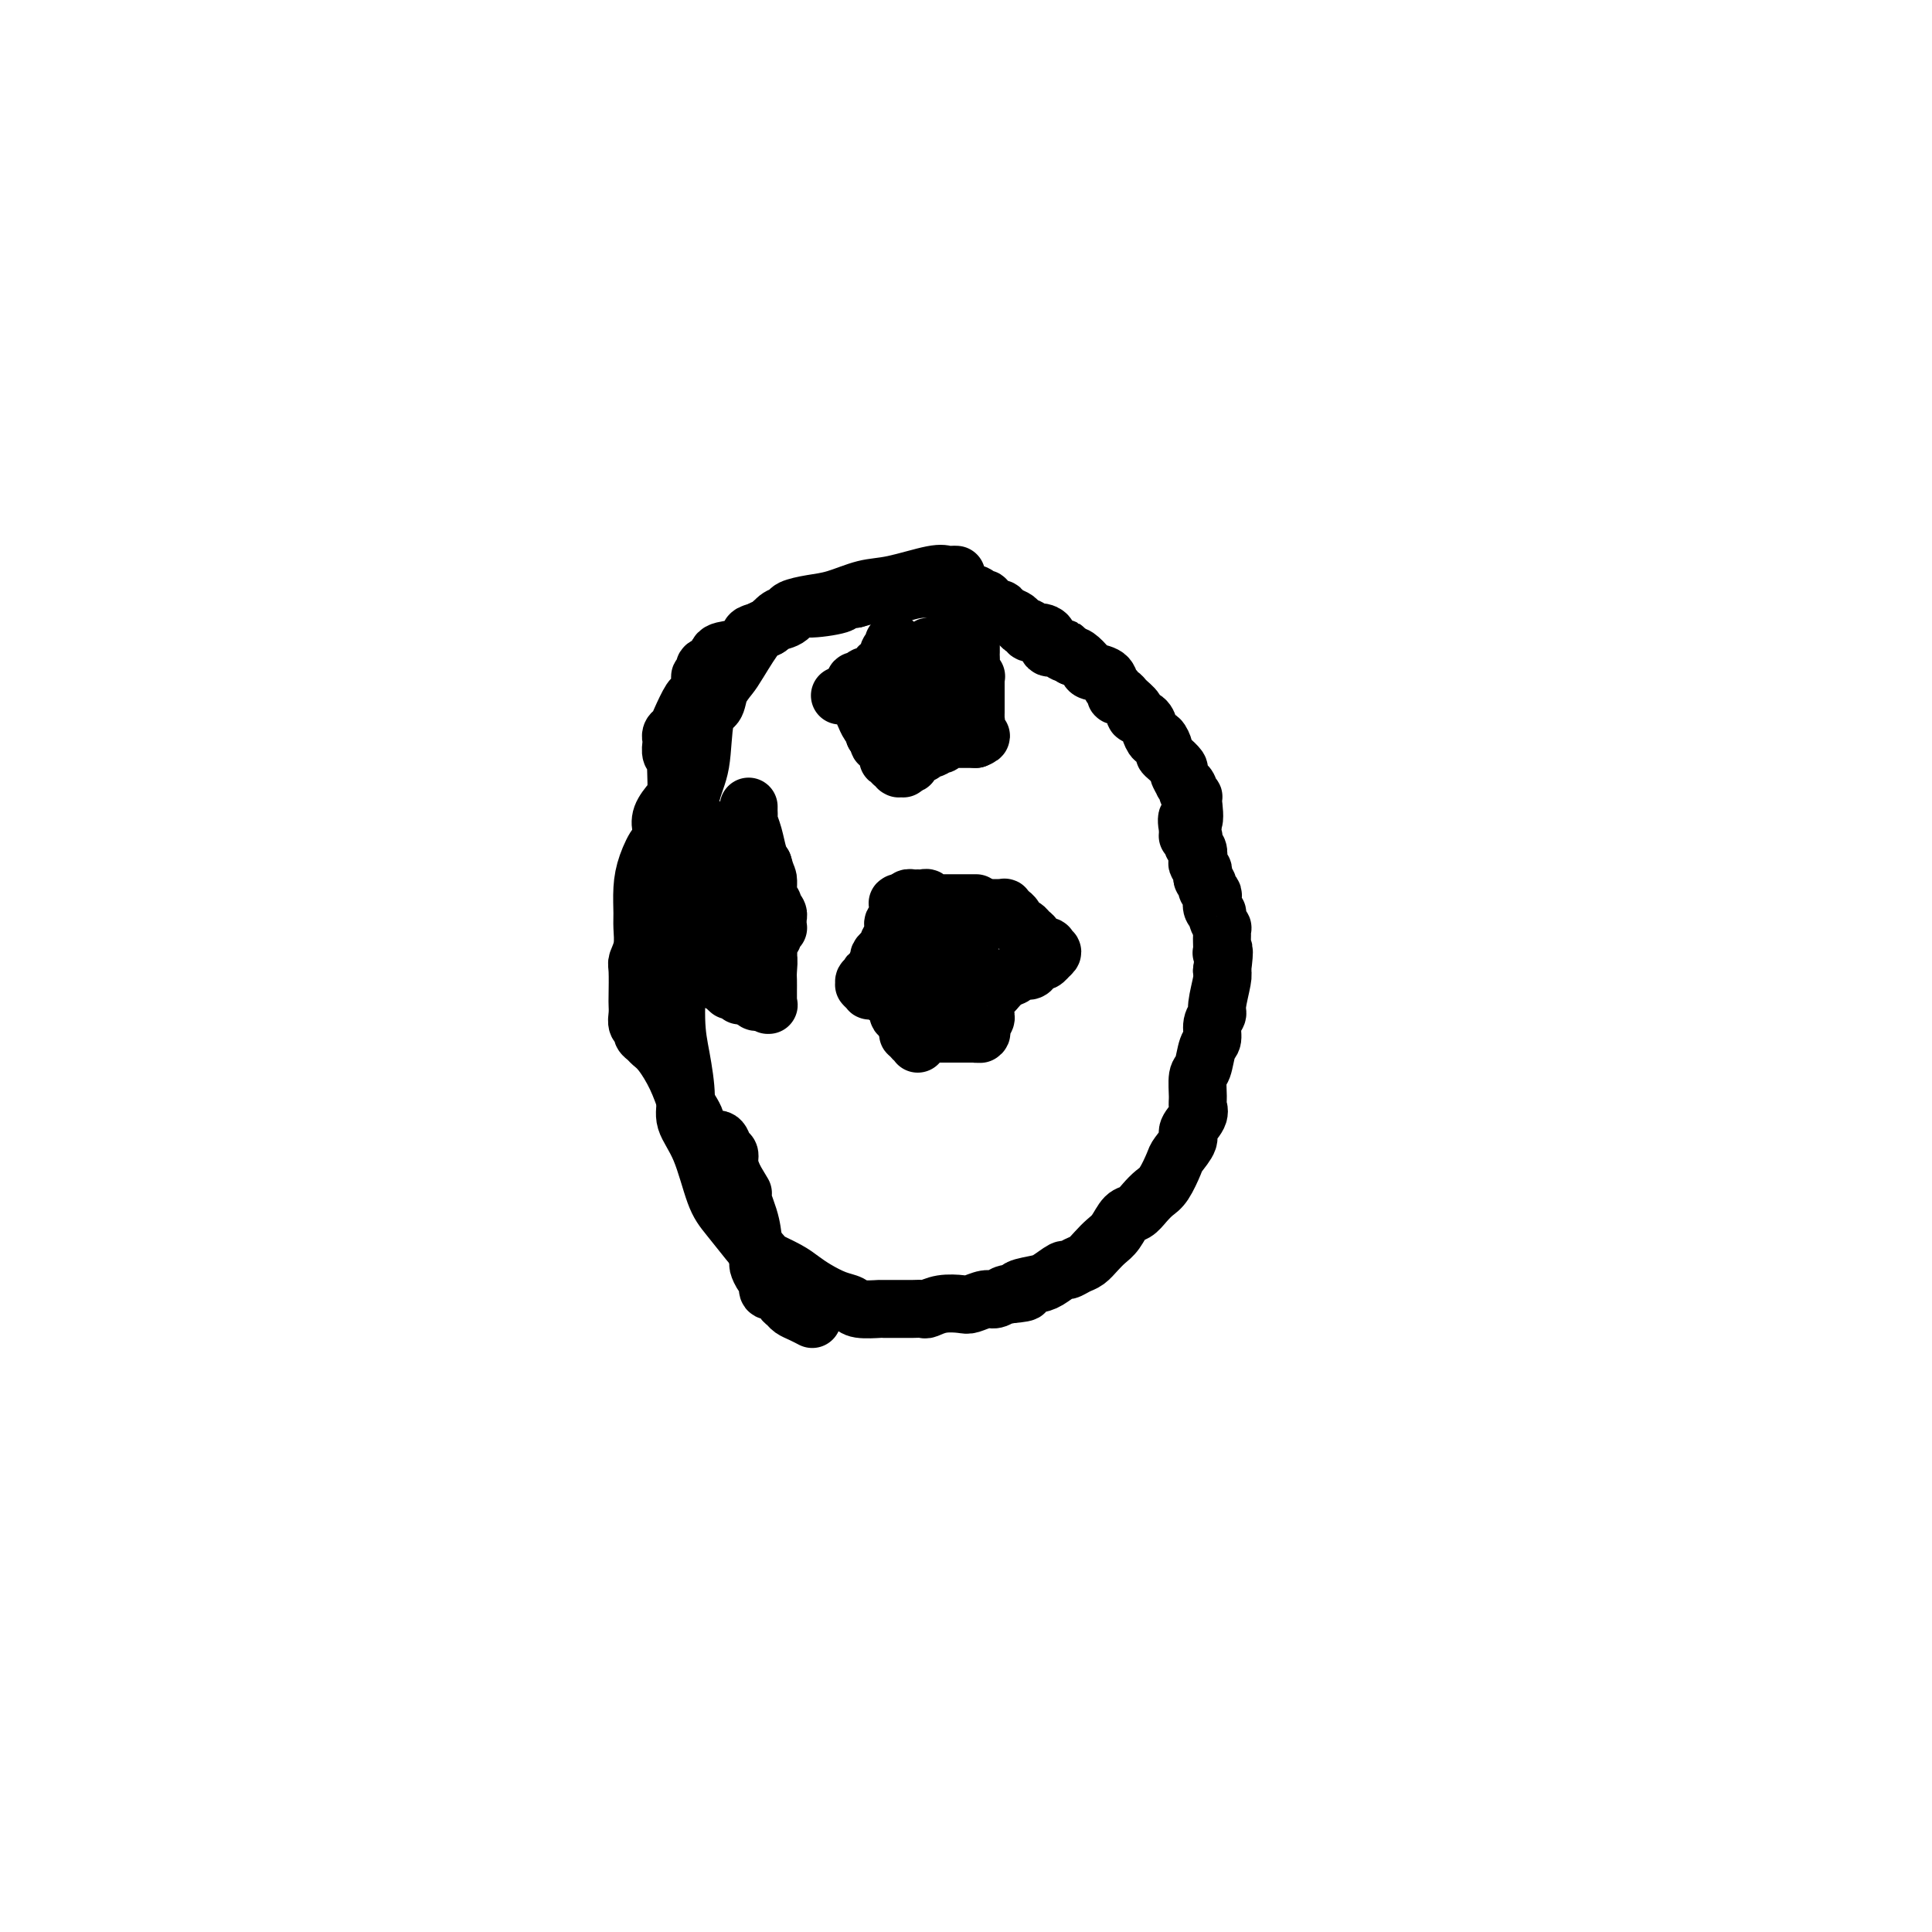 <svg viewBox='0 0 400 400' version='1.1' xmlns='http://www.w3.org/2000/svg' xmlns:xlink='http://www.w3.org/1999/xlink'><g fill='none' stroke='#000000' stroke-width='12' stroke-linecap='round' stroke-linejoin='round'><path d='M198,119c-0.346,-0.015 -0.691,-0.030 -1,0c-0.309,0.030 -0.581,0.106 -1,0c-0.419,-0.106 -0.985,-0.393 -3,0c-2.015,0.393 -5.479,1.467 -8,2c-2.521,0.533 -4.100,0.524 -6,1c-1.900,0.476 -4.123,1.436 -6,2c-1.877,0.564 -3.410,0.734 -5,1c-1.590,0.266 -3.239,0.630 -4,1c-0.761,0.370 -0.634,0.746 -1,1c-0.366,0.254 -1.224,0.385 -2,1c-0.776,0.615 -1.469,1.714 -2,2c-0.531,0.286 -0.901,-0.243 -2,1c-1.099,1.243 -2.929,4.256 -4,6c-1.071,1.744 -1.385,2.220 -2,3c-0.615,0.780 -1.530,1.866 -2,3c-0.470,1.134 -0.493,2.317 -1,3c-0.507,0.683 -1.498,0.866 -2,3c-0.502,2.134 -0.517,6.217 -1,9c-0.483,2.783 -1.436,4.265 -2,7c-0.564,2.735 -0.739,6.723 -1,9c-0.261,2.277 -0.609,2.844 -1,5c-0.391,2.156 -0.826,5.902 -1,9c-0.174,3.098 -0.087,5.549 0,8'/><path d='M140,196c-0.917,8.184 -0.210,5.142 0,6c0.210,0.858 -0.079,5.614 0,9c0.079,3.386 0.524,5.403 1,8c0.476,2.597 0.982,5.774 1,8c0.018,2.226 -0.454,3.501 0,5c0.454,1.499 1.832,3.223 3,6c1.168,2.777 2.124,6.607 3,9c0.876,2.393 1.671,3.347 3,5c1.329,1.653 3.192,4.004 4,5c0.808,0.996 0.562,0.637 1,1c0.438,0.363 1.561,1.448 2,2c0.439,0.552 0.193,0.571 1,1c0.807,0.429 2.668,1.266 4,2c1.332,0.734 2.136,1.363 3,2c0.864,0.637 1.788,1.281 3,2c1.212,0.719 2.714,1.513 4,2c1.286,0.487 2.358,0.666 3,1c0.642,0.334 0.853,0.822 2,1c1.147,0.178 3.228,0.048 4,0c0.772,-0.048 0.233,-0.012 1,0c0.767,0.012 2.840,-0.001 4,0c1.160,0.001 1.407,0.014 2,0c0.593,-0.014 1.533,-0.055 2,0c0.467,0.055 0.461,0.207 1,0c0.539,-0.207 1.625,-0.772 3,-1c1.375,-0.228 3.041,-0.117 4,0c0.959,0.117 1.213,0.241 2,0c0.787,-0.241 2.108,-0.848 3,-1c0.892,-0.152 1.356,0.151 2,0c0.644,-0.151 1.470,-0.758 2,-1c0.530,-0.242 0.765,-0.121 1,0'/><path d='M209,268c5.412,-0.482 2.444,-0.689 2,-1c-0.444,-0.311 1.638,-0.728 3,-1c1.362,-0.272 2.003,-0.401 3,-1c0.997,-0.599 2.350,-1.669 3,-2c0.650,-0.331 0.597,0.077 1,0c0.403,-0.077 1.263,-0.638 2,-1c0.737,-0.362 1.352,-0.524 2,-1c0.648,-0.476 1.328,-1.264 2,-2c0.672,-0.736 1.335,-1.418 2,-2c0.665,-0.582 1.333,-1.062 2,-2c0.667,-0.938 1.333,-2.332 2,-3c0.667,-0.668 1.335,-0.609 2,-1c0.665,-0.391 1.329,-1.230 2,-2c0.671,-0.770 1.351,-1.470 2,-2c0.649,-0.530 1.268,-0.889 2,-2c0.732,-1.111 1.577,-2.973 2,-4c0.423,-1.027 0.425,-1.220 1,-2c0.575,-0.780 1.724,-2.146 2,-3c0.276,-0.854 -0.319,-1.195 0,-2c0.319,-0.805 1.553,-2.072 2,-3c0.447,-0.928 0.108,-1.516 0,-2c-0.108,-0.484 0.013,-0.863 0,-2c-0.013,-1.137 -0.162,-3.032 0,-4c0.162,-0.968 0.636,-1.008 1,-2c0.364,-0.992 0.618,-2.934 1,-4c0.382,-1.066 0.891,-1.255 1,-2c0.109,-0.745 -0.181,-2.045 0,-3c0.181,-0.955 0.832,-1.565 1,-2c0.168,-0.435 -0.147,-0.694 0,-2c0.147,-1.306 0.756,-3.659 1,-5c0.244,-1.341 0.122,-1.671 0,-2'/><path d='M253,201c0.774,-5.576 0.207,-4.516 0,-4c-0.207,0.516 -0.056,0.488 0,0c0.056,-0.488 0.016,-1.435 0,-2c-0.016,-0.565 -0.008,-0.746 0,-1c0.008,-0.254 0.017,-0.579 0,-1c-0.017,-0.421 -0.061,-0.938 0,-1c0.061,-0.062 0.226,0.330 0,0c-0.226,-0.330 -0.844,-1.384 -1,-2c-0.156,-0.616 0.151,-0.796 0,-1c-0.151,-0.204 -0.759,-0.432 -1,-1c-0.241,-0.568 -0.116,-1.476 0,-2c0.116,-0.524 0.224,-0.665 0,-1c-0.224,-0.335 -0.778,-0.863 -1,-1c-0.222,-0.137 -0.111,0.118 0,0c0.111,-0.118 0.222,-0.609 0,-1c-0.222,-0.391 -0.778,-0.681 -1,-1c-0.222,-0.319 -0.111,-0.667 0,-1c0.111,-0.333 0.222,-0.653 0,-1c-0.222,-0.347 -0.778,-0.723 -1,-1c-0.222,-0.277 -0.111,-0.456 0,-1c0.111,-0.544 0.222,-1.452 0,-2c-0.222,-0.548 -0.778,-0.734 -1,-1c-0.222,-0.266 -0.112,-0.610 0,-1c0.112,-0.390 0.226,-0.826 0,-1c-0.226,-0.174 -0.792,-0.085 -1,0c-0.208,0.085 -0.060,0.167 0,0c0.060,-0.167 0.030,-0.584 0,-1'/><path d='M246,172c-0.856,-4.692 0.504,-1.922 1,-2c0.496,-0.078 0.129,-3.006 0,-4c-0.129,-0.994 -0.021,-0.055 0,0c0.021,0.055 -0.046,-0.772 0,-1c0.046,-0.228 0.204,0.145 0,0c-0.204,-0.145 -0.772,-0.807 -1,-1c-0.228,-0.193 -0.118,0.085 0,0c0.118,-0.085 0.244,-0.532 0,-1c-0.244,-0.468 -0.856,-0.955 -1,-1c-0.144,-0.045 0.182,0.353 0,0c-0.182,-0.353 -0.871,-1.455 -1,-2c-0.129,-0.545 0.302,-0.532 0,-1c-0.302,-0.468 -1.338,-1.416 -2,-2c-0.662,-0.584 -0.951,-0.803 -1,-1c-0.049,-0.197 0.143,-0.371 0,-1c-0.143,-0.629 -0.621,-1.713 -1,-2c-0.379,-0.287 -0.660,0.222 -1,0c-0.340,-0.222 -0.739,-1.176 -1,-2c-0.261,-0.824 -0.384,-1.517 -1,-2c-0.616,-0.483 -1.724,-0.755 -2,-1c-0.276,-0.245 0.281,-0.461 0,-1c-0.281,-0.539 -1.399,-1.400 -2,-2c-0.601,-0.600 -0.684,-0.938 -1,-1c-0.316,-0.062 -0.866,0.152 -1,0c-0.134,-0.152 0.148,-0.669 0,-1c-0.148,-0.331 -0.726,-0.474 -1,-1c-0.274,-0.526 -0.245,-1.434 -1,-2c-0.755,-0.566 -2.295,-0.791 -3,-1c-0.705,-0.209 -0.574,-0.402 -1,-1c-0.426,-0.598 -1.407,-1.599 -2,-2c-0.593,-0.401 -0.796,-0.200 -1,0'/><path d='M222,136c-2.958,-2.875 -1.352,-1.561 -1,-1c0.352,0.561 -0.550,0.371 -1,0c-0.450,-0.371 -0.448,-0.923 -1,-1c-0.552,-0.077 -1.658,0.320 -2,0c-0.342,-0.320 0.081,-1.358 0,-2c-0.081,-0.642 -0.666,-0.889 -1,-1c-0.334,-0.111 -0.419,-0.085 -1,0c-0.581,0.085 -1.660,0.230 -2,0c-0.340,-0.230 0.060,-0.835 0,-1c-0.060,-0.165 -0.578,0.109 -1,0c-0.422,-0.109 -0.746,-0.603 -1,-1c-0.254,-0.397 -0.436,-0.698 -1,-1c-0.564,-0.302 -1.509,-0.607 -2,-1c-0.491,-0.393 -0.527,-0.875 -1,-1c-0.473,-0.125 -1.383,0.106 -2,0c-0.617,-0.106 -0.942,-0.551 -1,-1c-0.058,-0.449 0.153,-0.904 0,-1c-0.153,-0.096 -0.668,0.167 -1,0c-0.332,-0.167 -0.482,-0.763 -1,-1c-0.518,-0.237 -1.404,-0.116 -2,0c-0.596,0.116 -0.903,0.228 -1,0c-0.097,-0.228 0.015,-0.794 0,-1c-0.015,-0.206 -0.158,-0.051 -1,0c-0.842,0.051 -2.381,-0.000 -3,0c-0.619,0.000 -0.316,0.053 -1,0c-0.684,-0.053 -2.356,-0.211 -4,0c-1.644,0.211 -3.261,0.791 -4,1c-0.739,0.209 -0.600,0.046 -1,0c-0.400,-0.046 -1.338,0.026 -2,0c-0.662,-0.026 -1.046,-0.150 -2,0c-0.954,0.150 -2.477,0.575 -4,1'/><path d='M177,124c-3.917,0.313 -2.209,0.595 -3,1c-0.791,0.405 -4.080,0.935 -6,1c-1.920,0.065 -2.473,-0.333 -3,0c-0.527,0.333 -1.030,1.398 -2,2c-0.970,0.602 -2.407,0.743 -3,1c-0.593,0.257 -0.341,0.631 -1,1c-0.659,0.369 -2.227,0.732 -3,1c-0.773,0.268 -0.751,0.439 -1,1c-0.249,0.561 -0.770,1.512 -2,2c-1.230,0.488 -3.171,0.513 -4,1c-0.829,0.487 -0.547,1.438 -1,2c-0.453,0.562 -1.641,0.736 -2,1c-0.359,0.264 0.112,0.617 0,1c-0.112,0.383 -0.807,0.795 -1,1c-0.193,0.205 0.117,0.201 0,1c-0.117,0.799 -0.662,2.399 -1,3c-0.338,0.601 -0.469,0.203 -1,1c-0.531,0.797 -1.463,2.787 -2,4c-0.537,1.213 -0.680,1.647 -1,2c-0.320,0.353 -0.819,0.623 -1,1c-0.181,0.377 -0.045,0.860 0,1c0.045,0.140 -0.002,-0.065 0,0c0.002,0.065 0.053,0.400 0,1c-0.053,0.600 -0.210,1.467 0,2c0.210,0.533 0.787,0.733 1,1c0.213,0.267 0.064,0.602 0,1c-0.064,0.398 -0.042,0.858 0,2c0.042,1.142 0.104,2.966 0,4c-0.104,1.034 -0.374,1.278 -1,2c-0.626,0.722 -1.607,1.920 -2,3c-0.393,1.080 -0.196,2.040 0,3'/><path d='M137,172c-0.431,3.593 -0.508,2.575 -1,3c-0.492,0.425 -1.399,2.294 -2,4c-0.601,1.706 -0.897,3.248 -1,5c-0.103,1.752 -0.014,3.712 0,5c0.014,1.288 -0.049,1.903 0,3c0.049,1.097 0.209,2.674 0,4c-0.209,1.326 -0.788,2.399 -1,3c-0.212,0.601 -0.058,0.728 0,2c0.058,1.272 0.020,3.689 0,5c-0.020,1.311 -0.020,1.517 0,2c0.020,0.483 0.061,1.243 0,2c-0.061,0.757 -0.224,1.512 0,2c0.224,0.488 0.836,0.709 1,1c0.164,0.291 -0.118,0.653 0,1c0.118,0.347 0.637,0.681 1,1c0.363,0.319 0.569,0.623 1,1c0.431,0.377 1.086,0.826 2,2c0.914,1.174 2.086,3.074 3,5c0.914,1.926 1.569,3.879 2,5c0.431,1.121 0.636,1.410 1,2c0.364,0.590 0.885,1.481 1,2c0.115,0.519 -0.178,0.665 0,1c0.178,0.335 0.825,0.858 1,1c0.175,0.142 -0.122,-0.099 0,0c0.122,0.099 0.664,0.537 1,1c0.336,0.463 0.468,0.952 1,1c0.532,0.048 1.466,-0.346 2,0c0.534,0.346 0.669,1.433 1,2c0.331,0.567 0.858,0.614 1,1c0.142,0.386 -0.102,1.110 0,2c0.102,0.890 0.551,1.945 1,3'/><path d='M152,244c3.211,5.413 1.238,1.946 1,2c-0.238,0.054 1.259,3.629 2,6c0.741,2.371 0.724,3.537 1,5c0.276,1.463 0.844,3.222 1,4c0.156,0.778 -0.099,0.573 0,1c0.099,0.427 0.551,1.486 1,2c0.449,0.514 0.894,0.484 1,1c0.106,0.516 -0.126,1.577 0,2c0.126,0.423 0.610,0.207 1,0c0.390,-0.207 0.684,-0.407 1,0c0.316,0.407 0.652,1.419 1,2c0.348,0.581 0.706,0.730 1,1c0.294,0.270 0.522,0.660 1,1c0.478,0.340 1.206,0.630 2,1c0.794,0.370 1.656,0.820 2,1c0.344,0.180 0.172,0.090 0,0'/><path d='M155,167c-0.006,0.323 -0.013,0.646 0,1c0.013,0.354 0.045,0.738 0,1c-0.045,0.262 -0.167,0.400 0,1c0.167,0.600 0.622,1.662 1,3c0.378,1.338 0.679,2.954 1,4c0.321,1.046 0.660,1.523 1,2'/><path d='M158,179c0.692,2.427 0.921,2.495 1,3c0.079,0.505 0.007,1.445 0,2c-0.007,0.555 0.051,0.723 0,1c-0.051,0.277 -0.211,0.662 0,1c0.211,0.338 0.792,0.629 1,1c0.208,0.371 0.042,0.821 0,1c-0.042,0.179 0.041,0.086 0,0c-0.041,-0.086 -0.207,-0.164 0,0c0.207,0.164 0.787,0.569 1,1c0.213,0.431 0.058,0.886 0,1c-0.058,0.114 -0.019,-0.114 0,0c0.019,0.114 0.019,0.570 0,1c-0.019,0.430 -0.058,0.832 0,1c0.058,0.168 0.213,0.100 0,0c-0.213,-0.100 -0.793,-0.233 -1,0c-0.207,0.233 -0.041,0.832 0,1c0.041,0.168 -0.042,-0.096 0,0c0.042,0.096 0.208,0.551 0,1c-0.208,0.449 -0.791,0.893 -1,1c-0.209,0.107 -0.045,-0.122 0,0c0.045,0.122 -0.029,0.596 0,1c0.029,0.404 0.162,0.738 0,1c-0.162,0.262 -0.618,0.453 -1,1c-0.382,0.547 -0.691,1.452 -1,2c-0.309,0.548 -0.618,0.739 -1,1c-0.382,0.261 -0.838,0.591 -1,1c-0.162,0.409 -0.030,0.897 0,1c0.030,0.103 -0.044,-0.179 0,0c0.044,0.179 0.204,0.817 0,1c-0.204,0.183 -0.773,-0.091 -1,0c-0.227,0.091 -0.114,0.545 0,1'/><path d='M154,205c-1.265,2.166 -0.928,0.580 -1,0c-0.072,-0.580 -0.554,-0.155 -1,0c-0.446,0.155 -0.854,0.039 -1,0c-0.146,-0.039 -0.028,-0.001 0,0c0.028,0.001 -0.034,-0.036 0,0c0.034,0.036 0.163,0.146 0,0c-0.163,-0.146 -0.617,-0.547 -1,-1c-0.383,-0.453 -0.695,-0.957 -1,-1c-0.305,-0.043 -0.604,0.377 -1,0c-0.396,-0.377 -0.890,-1.550 -1,-2c-0.110,-0.450 0.163,-0.176 0,0c-0.163,0.176 -0.761,0.255 -1,0c-0.239,-0.255 -0.119,-0.843 0,-1c0.119,-0.157 0.238,0.116 0,0c-0.238,-0.116 -0.834,-0.620 -1,-1c-0.166,-0.380 0.099,-0.637 0,-1c-0.099,-0.363 -0.562,-0.831 -1,-1c-0.438,-0.169 -0.850,-0.038 -1,0c-0.150,0.038 -0.039,-0.017 0,0c0.039,0.017 0.007,0.107 0,0c-0.007,-0.107 0.012,-0.410 0,-1c-0.012,-0.590 -0.056,-1.466 0,-2c0.056,-0.534 0.211,-0.724 0,-1c-0.211,-0.276 -0.789,-0.636 -1,-1c-0.211,-0.364 -0.057,-0.730 0,-1c0.057,-0.270 0.015,-0.443 0,-1c-0.015,-0.557 -0.004,-1.497 0,-2c0.004,-0.503 0.001,-0.568 0,-1c-0.001,-0.432 -0.000,-1.232 0,-2c0.000,-0.768 0.000,-1.505 0,-2c-0.000,-0.495 -0.000,-0.747 0,-1'/><path d='M142,182c-0.203,-2.428 -0.209,-0.998 0,-1c0.209,-0.002 0.634,-1.435 1,-2c0.366,-0.565 0.672,-0.260 1,0c0.328,0.260 0.679,0.476 1,0c0.321,-0.476 0.611,-1.644 1,-2c0.389,-0.356 0.878,0.101 1,0c0.122,-0.101 -0.121,-0.760 0,-1c0.121,-0.240 0.606,-0.061 1,0c0.394,0.061 0.697,0.005 1,0c0.303,-0.005 0.607,0.041 1,0c0.393,-0.041 0.875,-0.168 1,0c0.125,0.168 -0.106,0.629 0,1c0.106,0.371 0.548,0.650 1,1c0.452,0.350 0.912,0.772 1,1c0.088,0.228 -0.198,0.264 0,1c0.198,0.736 0.880,2.174 1,3c0.120,0.826 -0.323,1.041 0,2c0.323,0.959 1.411,2.661 2,4c0.589,1.339 0.680,2.316 1,3c0.320,0.684 0.870,1.075 1,2c0.130,0.925 -0.161,2.384 0,3c0.161,0.616 0.775,0.389 1,1c0.225,0.611 0.060,2.061 0,3c-0.060,0.939 -0.016,1.366 0,2c0.016,0.634 0.004,1.476 0,2c-0.004,0.524 0.000,0.730 0,1c-0.000,0.270 -0.006,0.606 0,1c0.006,0.394 0.022,0.848 0,1c-0.022,0.152 -0.083,0.002 0,0c0.083,-0.002 0.309,0.142 0,0c-0.309,-0.142 -1.155,-0.571 -2,-1'/><path d='M157,207c-0.521,0.963 -0.823,0.370 -2,-2c-1.177,-2.370 -3.228,-6.517 -4,-8c-0.772,-1.483 -0.263,-0.302 0,-1c0.263,-0.698 0.281,-3.275 0,-5c-0.281,-1.725 -0.860,-2.599 -1,-4c-0.140,-1.401 0.159,-3.331 0,-5c-0.159,-1.669 -0.774,-3.078 -1,-4c-0.226,-0.922 -0.062,-1.357 0,-2c0.062,-0.643 0.021,-1.493 0,-2c-0.021,-0.507 -0.021,-0.672 0,-1c0.021,-0.328 0.062,-0.821 0,-1c-0.062,-0.179 -0.227,-0.045 0,0c0.227,0.045 0.845,0.001 1,0c0.155,-0.001 -0.155,0.040 0,0c0.155,-0.040 0.774,-0.161 1,0c0.226,0.161 0.061,0.603 0,1c-0.061,0.397 -0.016,0.747 0,1c0.016,0.253 0.004,0.408 0,1c-0.004,0.592 -0.001,1.621 0,2c0.001,0.379 0.000,0.108 0,0c-0.000,-0.108 -0.000,-0.054 0,0'/><path d='M185,133c0.122,0.334 0.244,0.668 0,1c-0.244,0.332 -0.854,0.663 -1,1c-0.146,0.337 0.172,0.682 0,1c-0.172,0.318 -0.833,0.611 -1,1c-0.167,0.389 0.162,0.875 0,1c-0.162,0.125 -0.813,-0.110 -1,0c-0.187,0.110 0.090,0.564 0,1c-0.090,0.436 -0.549,0.853 -1,1c-0.451,0.147 -0.895,0.024 -1,0c-0.105,-0.024 0.130,0.050 0,0c-0.130,-0.050 -0.623,-0.225 -1,0c-0.377,0.225 -0.636,0.848 -1,1c-0.364,0.152 -0.832,-0.169 -1,0c-0.168,0.169 -0.035,0.829 0,1c0.035,0.171 -0.029,-0.146 0,0c0.029,0.146 0.151,0.756 0,1c-0.151,0.244 -0.576,0.122 -1,0'/><path d='M176,143c-1.333,1.774 -0.165,1.207 0,1c0.165,-0.207 -0.674,-0.056 -1,0c-0.326,0.056 -0.140,0.015 0,0c0.140,-0.015 0.233,-0.004 0,0c-0.233,0.004 -0.791,0.001 -1,0c-0.209,-0.001 -0.070,-0.000 0,0c0.070,0.000 0.071,0.000 0,0c-0.071,-0.000 -0.212,-0.001 0,0c0.212,0.001 0.779,0.004 1,0c0.221,-0.004 0.098,-0.015 0,0c-0.098,0.015 -0.171,0.056 0,0c0.171,-0.056 0.584,-0.210 1,0c0.416,0.210 0.833,0.782 1,1c0.167,0.218 0.082,0.081 0,0c-0.082,-0.081 -0.163,-0.106 0,0c0.163,0.106 0.569,0.343 1,1c0.431,0.657 0.886,1.734 1,2c0.114,0.266 -0.114,-0.279 0,0c0.114,0.279 0.569,1.383 1,2c0.431,0.617 0.837,0.748 1,1c0.163,0.252 0.081,0.626 0,1'/><path d='M181,152c0.995,1.636 0.984,1.226 1,1c0.016,-0.226 0.061,-0.268 0,0c-0.061,0.268 -0.226,0.846 0,1c0.226,0.154 0.844,-0.116 1,0c0.156,0.116 -0.151,0.618 0,1c0.151,0.382 0.759,0.642 1,1c0.241,0.358 0.116,0.813 0,1c-0.116,0.187 -0.224,0.106 0,0c0.224,-0.106 0.778,-0.239 1,0c0.222,0.239 0.112,0.849 0,1c-0.112,0.151 -0.226,-0.156 0,0c0.226,0.156 0.793,0.774 1,1c0.207,0.226 0.055,0.061 0,0c-0.055,-0.061 -0.015,-0.016 0,0c0.015,0.016 0.003,0.004 0,0c-0.003,-0.004 0.003,-0.001 0,0c-0.003,0.001 -0.015,0.000 0,0c0.015,-0.000 0.057,0.001 0,0c-0.057,-0.001 -0.212,-0.004 0,0c0.212,0.004 0.793,0.015 1,0c0.207,-0.015 0.042,-0.057 0,0c-0.042,0.057 0.040,0.211 0,0c-0.040,-0.211 -0.203,-0.788 0,-1c0.203,-0.212 0.772,-0.061 1,0c0.228,0.061 0.114,0.030 0,0'/><path d='M188,158c1.023,0.700 0.081,-0.548 0,-1c-0.081,-0.452 0.701,-0.106 1,0c0.299,0.106 0.117,-0.028 0,0c-0.117,0.028 -0.168,0.219 0,0c0.168,-0.219 0.555,-0.847 1,-1c0.445,-0.153 0.946,0.169 1,0c0.054,-0.169 -0.340,-0.829 0,-1c0.340,-0.171 1.414,0.147 2,0c0.586,-0.147 0.682,-0.757 1,-1c0.318,-0.243 0.856,-0.118 1,0c0.144,0.118 -0.106,0.228 0,0c0.106,-0.228 0.568,-0.793 1,-1c0.432,-0.207 0.833,-0.055 1,0c0.167,0.055 0.101,0.015 0,0c-0.101,-0.015 -0.237,-0.004 0,0c0.237,0.004 0.848,0.001 1,0c0.152,-0.001 -0.155,-0.000 0,0c0.155,0.000 0.773,0.000 1,0c0.227,-0.000 0.065,-0.000 0,0c-0.065,0.000 -0.033,0.000 0,0c0.033,-0.000 0.065,-0.000 0,0c-0.065,0.000 -0.228,0.000 0,0c0.228,-0.000 0.846,-0.000 1,0c0.154,0.000 -0.156,0.000 0,0c0.156,-0.000 0.778,-0.000 1,0c0.222,0.000 0.046,0.000 0,0c-0.046,-0.000 0.039,-0.000 0,0c-0.039,0.000 -0.203,0.000 0,0c0.203,-0.000 0.772,-0.000 1,0c0.228,0.000 0.114,0.000 0,0'/><path d='M202,153c2.166,-0.891 0.580,-0.620 0,-1c-0.580,-0.380 -0.155,-1.411 0,-2c0.155,-0.589 0.042,-0.735 0,-1c-0.042,-0.265 -0.011,-0.650 0,-1c0.011,-0.350 0.003,-0.667 0,-1c-0.003,-0.333 -0.001,-0.682 0,-1c0.001,-0.318 0.000,-0.605 0,-1c-0.000,-0.395 0.000,-0.897 0,-1c-0.000,-0.103 -0.000,0.193 0,0c0.000,-0.193 0.001,-0.874 0,-1c-0.001,-0.126 -0.004,0.303 0,0c0.004,-0.303 0.015,-1.337 0,-2c-0.015,-0.663 -0.057,-0.955 0,-1c0.057,-0.045 0.211,0.156 0,0c-0.211,-0.156 -0.789,-0.668 -1,-1c-0.211,-0.332 -0.057,-0.485 0,-1c0.057,-0.515 0.015,-1.391 0,-2c-0.015,-0.609 -0.004,-0.952 0,-1c0.004,-0.048 0.001,0.197 0,0c-0.001,-0.197 -0.000,-0.836 0,-1c0.000,-0.164 -0.000,0.149 0,0c0.000,-0.149 0.001,-0.758 0,-1c-0.001,-0.242 -0.004,-0.117 0,0c0.004,0.117 0.016,0.228 0,0c-0.016,-0.228 -0.060,-0.793 0,-1c0.060,-0.207 0.222,-0.055 0,0c-0.222,0.055 -0.829,0.015 -1,0c-0.171,-0.015 0.094,-0.004 0,0c-0.094,0.004 -0.547,0.002 -1,0'/><path d='M199,132c-0.804,-2.826 -1.315,0.609 -2,2c-0.685,1.391 -1.546,0.737 -2,1c-0.454,0.263 -0.503,1.442 -1,2c-0.497,0.558 -1.443,0.493 -2,1c-0.557,0.507 -0.724,1.585 -1,2c-0.276,0.415 -0.662,0.168 -1,0c-0.338,-0.168 -0.629,-0.255 -1,0c-0.371,0.255 -0.821,0.853 -1,1c-0.179,0.147 -0.086,-0.158 0,0c0.086,0.158 0.167,0.777 0,1c-0.167,0.223 -0.581,0.050 -1,0c-0.419,-0.050 -0.844,0.024 -1,0c-0.156,-0.024 -0.041,-0.147 0,0c0.041,0.147 0.010,0.563 0,1c-0.010,0.437 0.000,0.895 0,1c-0.000,0.105 -0.011,-0.144 0,0c0.011,0.144 0.044,0.682 0,1c-0.044,0.318 -0.166,0.415 0,1c0.166,0.585 0.619,1.659 1,2c0.381,0.341 0.690,-0.052 1,0c0.310,0.052 0.623,0.550 1,1c0.377,0.450 0.819,0.853 1,1c0.181,0.147 0.100,0.037 0,0c-0.100,-0.037 -0.220,0.000 0,0c0.220,-0.000 0.780,-0.037 1,0c0.220,0.037 0.100,0.148 0,0c-0.100,-0.148 -0.182,-0.553 0,-1c0.182,-0.447 0.626,-0.934 1,-1c0.374,-0.066 0.678,0.290 1,0c0.322,-0.290 0.664,-1.226 1,-2c0.336,-0.774 0.668,-1.387 1,-2'/><path d='M195,144c0.772,-0.982 0.203,-0.439 0,-1c-0.203,-0.561 -0.039,-2.228 0,-3c0.039,-0.772 -0.046,-0.651 0,-1c0.046,-0.349 0.223,-1.169 0,-2c-0.223,-0.831 -0.847,-1.674 -1,-2c-0.153,-0.326 0.166,-0.136 0,0c-0.166,0.136 -0.815,0.219 -1,0c-0.185,-0.219 0.095,-0.738 0,-1c-0.095,-0.262 -0.565,-0.266 -1,0c-0.435,0.266 -0.833,0.803 -1,1c-0.167,0.197 -0.101,0.053 0,0c0.101,-0.053 0.237,-0.014 0,0c-0.237,0.014 -0.848,0.004 -1,0c-0.152,-0.004 0.155,-0.001 0,0c-0.155,0.001 -0.774,0.000 -1,0c-0.226,-0.000 -0.061,-0.000 0,0c0.061,0.000 0.016,0.000 0,0c-0.016,-0.000 -0.005,-0.000 0,0c0.005,0.000 0.002,0.000 0,0'/><path d='M202,187c0.091,-0.000 0.182,-0.000 0,0c-0.182,0.000 -0.636,0.000 -1,0c-0.364,-0.000 -0.637,-0.000 -1,0c-0.363,0.000 -0.814,0.000 -1,0c-0.186,-0.000 -0.105,-0.000 0,0c0.105,0.000 0.236,0.000 0,0c-0.236,-0.000 -0.837,-0.000 -1,0c-0.163,0.000 0.114,0.000 0,0c-0.114,-0.000 -0.618,-0.000 -1,0c-0.382,0.000 -0.641,0.000 -1,0c-0.359,-0.000 -0.817,-0.000 -1,0c-0.183,0.000 -0.092,0.001 0,0c0.092,-0.001 0.183,-0.004 0,0c-0.183,0.004 -0.640,0.015 -1,0c-0.360,-0.015 -0.621,-0.057 -1,0c-0.379,0.057 -0.875,0.212 -1,0c-0.125,-0.212 0.120,-0.789 0,-1c-0.120,-0.211 -0.607,-0.054 -1,0c-0.393,0.054 -0.693,0.004 -1,0c-0.307,-0.004 -0.621,0.037 -1,0c-0.379,-0.037 -0.823,-0.154 -1,0c-0.177,0.154 -0.089,0.577 0,1'/><path d='M188,187c-2.332,0.000 -1.161,0.000 -1,0c0.161,-0.000 -0.689,-0.001 -1,0c-0.311,0.001 -0.083,0.004 0,0c0.083,-0.004 0.022,-0.015 0,0c-0.022,0.015 -0.006,0.057 0,0c0.006,-0.057 0.002,-0.211 0,0c-0.002,0.211 -0.000,0.788 0,1c0.000,0.212 0.000,0.061 0,0c-0.000,-0.061 0.000,-0.031 0,0c-0.000,0.031 -0.000,0.064 0,0c0.000,-0.064 0.001,-0.223 0,0c-0.001,0.223 -0.004,0.829 0,1c0.004,0.171 0.015,-0.094 0,0c-0.015,0.094 -0.057,0.546 0,1c0.057,0.454 0.211,0.909 0,1c-0.211,0.091 -0.788,-0.183 -1,0c-0.212,0.183 -0.061,0.823 0,1c0.061,0.177 0.031,-0.107 0,0c-0.031,0.107 -0.064,0.606 0,1c0.064,0.394 0.224,0.683 0,1c-0.224,0.317 -0.831,0.662 -1,1c-0.169,0.338 0.099,0.668 0,1c-0.099,0.332 -0.566,0.667 -1,1c-0.434,0.333 -0.834,0.664 -1,1c-0.166,0.336 -0.096,0.678 0,1c0.096,0.322 0.218,0.625 0,1c-0.218,0.375 -0.777,0.821 -1,1c-0.223,0.179 -0.112,0.089 0,0'/><path d='M181,201c-1.305,2.410 -1.068,1.434 -1,1c0.068,-0.434 -0.034,-0.326 0,0c0.034,0.326 0.204,0.871 0,1c-0.204,0.129 -0.783,-0.158 -1,0c-0.217,0.158 -0.073,0.760 0,1c0.073,0.240 0.075,0.117 0,0c-0.075,-0.117 -0.226,-0.227 0,0c0.226,0.227 0.830,0.792 1,1c0.170,0.208 -0.095,0.059 0,0c0.095,-0.059 0.550,-0.030 1,0c0.450,0.030 0.894,0.059 1,0c0.106,-0.059 -0.125,-0.207 0,0c0.125,0.207 0.607,0.767 1,1c0.393,0.233 0.697,0.138 1,0c0.303,-0.138 0.603,-0.320 1,0c0.397,0.320 0.890,1.143 1,2c0.110,0.857 -0.163,1.749 0,2c0.163,0.251 0.762,-0.140 1,0c0.238,0.140 0.115,0.811 0,1c-0.115,0.189 -0.223,-0.103 0,0c0.223,0.103 0.778,0.601 1,1c0.222,0.399 0.111,0.700 0,1'/><path d='M188,213c1.333,1.769 0.165,1.192 0,1c-0.165,-0.192 0.674,-0.000 1,0c0.326,0.000 0.140,-0.192 0,0c-0.140,0.192 -0.234,0.769 0,1c0.234,0.231 0.795,0.115 1,0c0.205,-0.115 0.054,-0.231 0,0c-0.054,0.231 -0.011,0.808 0,1c0.011,0.192 -0.011,-0.001 0,0c0.011,0.001 0.054,0.198 0,0c-0.054,-0.198 -0.207,-0.789 0,-1c0.207,-0.211 0.773,-0.043 1,0c0.227,0.043 0.116,-0.041 0,0c-0.116,0.041 -0.238,0.207 0,0c0.238,-0.207 0.837,-0.788 1,-1c0.163,-0.212 -0.108,-0.057 0,0c0.108,0.057 0.596,0.015 1,0c0.404,-0.015 0.724,-0.004 1,0c0.276,0.004 0.507,0.001 1,0c0.493,-0.001 1.246,-0.000 2,0c0.754,0.000 1.508,0.000 2,0c0.492,-0.000 0.720,-0.000 1,0c0.280,0.000 0.611,0.000 1,0c0.389,-0.000 0.836,-0.000 1,0c0.164,0.000 0.044,0.000 0,0c-0.044,-0.000 -0.013,-0.000 0,0c0.013,0.000 0.006,0.000 0,0'/><path d='M202,214c2.106,0.142 0.372,-0.003 0,0c-0.372,0.003 0.618,0.156 1,0c0.382,-0.156 0.155,-0.619 0,-1c-0.155,-0.381 -0.237,-0.679 0,-1c0.237,-0.321 0.795,-0.663 1,-1c0.205,-0.337 0.058,-0.668 0,-1c-0.058,-0.332 -0.027,-0.665 0,-1c0.027,-0.335 0.051,-0.671 0,-1c-0.051,-0.329 -0.179,-0.651 0,-1c0.179,-0.349 0.663,-0.724 1,-1c0.337,-0.276 0.528,-0.451 1,-1c0.472,-0.549 1.226,-1.470 2,-2c0.774,-0.530 1.570,-0.668 2,-1c0.430,-0.332 0.496,-0.859 1,-1c0.504,-0.141 1.445,0.102 2,0c0.555,-0.102 0.723,-0.549 1,-1c0.277,-0.451 0.663,-0.905 1,-1c0.337,-0.095 0.626,0.171 1,0c0.374,-0.171 0.832,-0.778 1,-1c0.168,-0.222 0.045,-0.060 0,0c-0.045,0.060 -0.013,0.017 0,0c0.013,-0.017 0.006,-0.009 0,0'/><path d='M217,198c1.701,-1.305 0.454,-1.067 0,-1c-0.454,0.067 -0.115,-0.038 0,0c0.115,0.038 0.007,0.217 0,0c-0.007,-0.217 0.086,-0.831 0,-1c-0.086,-0.169 -0.352,0.109 -1,0c-0.648,-0.109 -1.679,-0.603 -2,-1c-0.321,-0.397 0.068,-0.698 0,-1c-0.068,-0.302 -0.591,-0.605 -1,-1c-0.409,-0.395 -0.702,-0.880 -1,-1c-0.298,-0.120 -0.601,0.127 -1,0c-0.399,-0.127 -0.896,-0.626 -1,-1c-0.104,-0.374 0.183,-0.622 0,-1c-0.183,-0.378 -0.838,-0.886 -1,-1c-0.162,-0.114 0.167,0.166 0,0c-0.167,-0.166 -0.832,-0.776 -1,-1c-0.168,-0.224 0.162,-0.060 0,0c-0.162,0.060 -0.814,0.016 -1,0c-0.186,-0.016 0.095,-0.004 0,0c-0.095,0.004 -0.565,0.001 -1,0c-0.435,-0.001 -0.835,-0.002 -1,0c-0.165,0.002 -0.096,0.005 0,0c0.096,-0.005 0.218,-0.017 0,0c-0.218,0.017 -0.776,0.064 -1,0c-0.224,-0.064 -0.116,-0.239 0,0c0.116,0.239 0.238,0.892 0,1c-0.238,0.108 -0.837,-0.329 -1,0c-0.163,0.329 0.111,1.422 0,2c-0.111,0.578 -0.607,0.639 -1,1c-0.393,0.361 -0.683,1.020 -1,2c-0.317,0.980 -0.662,2.280 -1,3c-0.338,0.720 -0.669,0.860 -1,1'/><path d='M199,198c-1.287,1.969 -0.005,1.890 0,2c0.005,0.110 -1.266,0.408 -2,1c-0.734,0.592 -0.929,1.479 -1,2c-0.071,0.521 -0.016,0.675 0,1c0.016,0.325 -0.007,0.819 0,1c0.007,0.181 0.044,0.049 0,0c-0.044,-0.049 -0.170,-0.015 0,0c0.170,0.015 0.637,0.012 1,0c0.363,-0.012 0.623,-0.031 1,0c0.377,0.031 0.872,0.114 1,0c0.128,-0.114 -0.109,-0.425 0,-1c0.109,-0.575 0.566,-1.415 1,-2c0.434,-0.585 0.845,-0.917 1,-1c0.155,-0.083 0.053,0.081 0,0c-0.053,-0.081 -0.058,-0.407 0,-1c0.058,-0.593 0.179,-1.451 0,-2c-0.179,-0.549 -0.659,-0.788 -1,-1c-0.341,-0.212 -0.543,-0.397 -1,-1c-0.457,-0.603 -1.169,-1.623 -2,-2c-0.831,-0.377 -1.782,-0.112 -2,0c-0.218,0.112 0.296,0.070 0,0c-0.296,-0.070 -1.403,-0.170 -2,0c-0.597,0.170 -0.685,0.609 -1,1c-0.315,0.391 -0.856,0.736 -1,1c-0.144,0.264 0.109,0.449 0,1c-0.109,0.551 -0.580,1.468 -1,2c-0.420,0.532 -0.789,0.678 -1,1c-0.211,0.322 -0.263,0.818 0,1c0.263,0.182 0.840,0.049 1,0c0.160,-0.049 -0.097,-0.014 0,0c0.097,0.014 0.549,0.007 1,0'/><path d='M191,201c-0.044,1.061 -0.156,1.212 0,1c0.156,-0.212 0.578,-0.789 1,-1c0.422,-0.211 0.844,-0.057 1,0c0.156,0.057 0.044,0.016 0,0c-0.044,-0.016 -0.022,-0.008 0,0'/></g>
</svg>